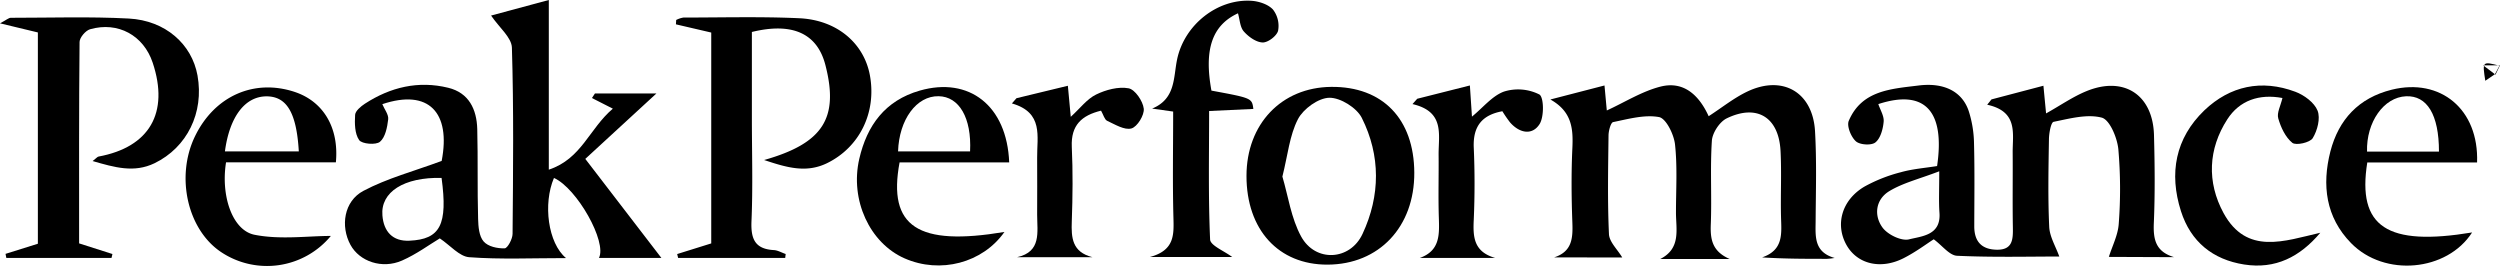 <svg xmlns="http://www.w3.org/2000/svg" viewBox="0 0 940.08 100.04"><g id="图层_2" data-name="图层 2"><g id="图层_1-2" data-name="图层 1"><path d="M248.71,97H225.22c3.12-6-8.24-26.19-16.91-30.09-4.16,9.7-2.27,24.51,4.54,30.14-12.66,0-24.59.55-36.42-.33-3.68-.28-7.09-4.42-11.05-7.08-3.9,2.34-8.78,5.95-14.19,8.33-7.52,3.31-16,.34-19.4-5.89-3.81-7-2.5-16.41,4.86-20.31,9-4.76,19.08-7.42,29.43-11.25,3.51-18.21-4.86-27.2-22.32-21.35.8,1.93,2.41,3.91,2.21,5.69-.35,3-1.08,6.77-3.1,8.46-1.54,1.28-6.78.83-7.82-.64-1.68-2.39-1.72-6.29-1.52-9.49.09-1.48,2.14-3.18,3.68-4.19,9.6-6.24,20.1-8.74,31.31-6,7.81,1.89,10.74,8.11,10.94,15.54.29,11.25,0,22.52.32,33.78.07,2.9.36,6.49,2.06,8.46s5.21,2.67,7.9,2.61c1.1,0,3-3.53,3-5.46.2-23.35.46-46.71-.25-70-.11-3.84-4.76-7.55-7.83-12.08L206.37,0V63.8c12.37-4.11,15.14-15.33,24.08-22.94l-7.86-4,1.13-1.72h23.12L220.09,59.75C230.15,72.87,239.53,85.09,248.71,97Zm-82.66-30.1c-14.13-.34-23,5.3-22.25,14.11.48,6.06,3.84,9.8,10.15,9.5C165.59,90,168.41,84.47,166.05,66.94Z"/><path d="M793,96.6c1.26-4.06,3.46-8.24,3.72-12.53a172.18,172.18,0,0,0-.16-28c-.44-4.31-3.23-11-6.21-11.83-5.57-1.45-12.13.36-18.12,1.57-1,.2-1.72,4.21-1.76,6.48-.18,11-.41,22,.1,33,.17,3.74,2.44,7.38,3.79,11.17-11.29,0-24.89.35-38.44-.28-2.86-.13-5.55-3.82-8.77-6.2-2.63,1.67-6.77,4.79-11.32,7.1-8.73,4.44-17.56,2.17-21.55-5.06-4.25-7.7-1.67-16.86,6.83-21.86a57.69,57.69,0,0,1,13.68-5.4c4.44-1.25,9.12-1.59,13.62-2.32,3.05-20.74-4.65-29-22.1-23.3.74,2.23,2.23,4.53,2,6.68-.25,2.73-1.18,6.2-3.1,7.73-1.51,1.21-5.83.94-7.34-.42-1.83-1.64-3.5-5.75-2.67-7.7,4.89-11.51,16-12,26.24-13.28,9.67-1.21,16.4,2.33,18.85,9.57a41.74,41.74,0,0,1,2,12.08c.27,10.44.12,20.89.1,31.34,0,5.73,2.82,8.68,8.51,8.76,6,.08,6.08-4,6-8.44-.16-9.35,0-18.7-.07-28-.05-7.27,2.14-15.51-9.58-18.08l1.61-2,19.53-5.14c.37,3.8.66,6.9,1,10.41,5.38-3,10.08-6.3,15.25-8.4,14.08-5.73,24.94,1.43,25.33,16.58.29,11,.41,22-.06,33-.27,6.23.69,10.81,7.63,12.87ZM729.22,64.41c-7.61,2.92-13.72,4.38-18.82,7.49s-5.85,9.08-2.52,13.66c1.94,2.66,7.1,5.17,10,4.44,4.8-1.21,12.06-1.5,11.42-10C729,75.75,729.22,71.43,729.22,64.41Z"/><path d="M584.43,96.78c6.73-2.19,7.05-7.21,6.83-13.06-.35-9.34-.43-18.71,0-28,.35-7.32-.15-13.76-8.27-18.31l20.35-5.27c.34,3.68.61,6.62.87,9.4,6.74-3.08,13.23-7.22,20.3-9,8.69-2.15,14.44,3.33,18,11.16,5-3.23,9.47-6.86,14.53-9.27,13.31-6.34,24.64.24,25.47,14.94.63,11,.31,22,.23,33,0,6-1,12.33,7.14,14.63a25.65,25.65,0,0,1-2.88.33c-7.91,0-15.82,0-24.39-.54,8.2-2.8,7.26-9.13,7.11-15.32-.2-8.24.25-16.51-.18-24.74-.66-12.65-8.87-17.74-20.24-12.22-2.68,1.3-5.38,5.43-5.58,8.42-.68,10.4,0,20.89-.4,31.32-.24,5.83.54,10.27,7.11,13.15H624.29c7.93-4,5.91-11.18,5.93-17.56,0-8.52.56-17.11-.36-25.53-.42-3.78-3.37-9.78-6-10.28-5.46-1-11.54.72-17.26,1.88-.9.19-1.72,3.24-1.74,5-.15,12.37-.41,24.76.16,37.1.13,3,3.23,5.81,5,8.82Z"/><path d="M295.26,97H255l-.36-1.47,12.81-4V12.24L254.17,9.15l.1-1.64A9,9,0,0,1,257,6.6c14.53,0,29.08-.41,43.58.26,14.23.67,24.37,9.47,26.55,21.58,2.52,14-4,27-16.16,32.93-7.84,3.8-15.13,1.63-23.64-1.2,22.25-6.31,28.14-15.79,23.08-35.58-3-11.89-12.24-16.33-27.68-12.57V44.48c0,12.91.41,25.84-.15,38.72-.28,6.69,1.34,10.45,8.42,10.84,1.5.08,3,1,4.44,1.47Z"/><path d="M2.08,95.46l12.16-3.81V12.2L0,8.77C2.43,7.5,3.25,6.69,4.07,6.69c14.8,0,29.63-.5,44.39.28,13.78.74,23.69,9.66,25.81,21.41,2.51,14-3.91,27.05-16.16,33-7.74,3.72-15,1.56-23.28-.82,1.39-1.08,1.77-1.6,2.23-1.69,19.16-3.54,26.63-16.46,20.36-35.29C54,13.31,44.37,8,33.87,11c-1.69.49-3.93,3.12-3.95,4.78-.25,25.24-.17,50.47-.17,75.74l12.53,4L41.93,97H2.38Z"/><path d="M531.82,64.93c.1,20.38-13.25,34.52-32.63,34.58-18.43.06-30.48-13.13-30.47-33.36,0-19.49,13.14-33.3,31.85-33.48C519.89,32.48,531.73,44.7,531.82,64.93Zm-49.6,1.47c2.16,7.25,3.27,15.64,7.06,22.55,5.37,9.78,18.4,9.07,23.08-1,6.72-14.37,6.83-29.45-.28-43.63-1.91-3.8-8.06-7.63-12.2-7.56s-9.79,4.17-11.81,8.05C484.91,50.91,484.26,58.28,482.22,66.4Z"/><path d="M455.54,34.07c15.23,2.82,15.23,2.82,15.76,6.89l-16.63.78c0,16.2-.34,32.28.37,48.32.1,2.26,5.3,4.3,8.32,6.59h-31c9.38-2.5,9.06-8.43,8.89-14.82-.35-13.13-.1-26.26-.1-39.88l-7.91-1.12c8.92-3.68,7.95-11.71,9.41-18.57C445.37,9.35,457.74-.5,470.58.3c2.81.18,6.27,1.32,8.08,3.27a10,10,0,0,1,1.94,8c-.5,1.95-3.82,4.47-5.81,4.4-2.46-.08-5.32-2.14-7.09-4.16-1.43-1.63-1.49-4.46-2.18-6.81C455.75,9.52,452.72,18.64,455.54,34.07Z"/><path d="M931.46,61.1H890.17c-3.86,24.31,7.49,31.59,39.42,26.31-9.44,14.66-32.91,16.91-45.52,4-9.53-9.74-11-21.82-7.77-34.47,3.12-12,10.63-20.11,23.07-23.21C917.65,29.2,932.18,41.05,931.46,61.1ZM917.13,57c0-14-4.54-21.12-12.37-20.8-8.4.34-15,9.74-14.68,20.8Z"/><path d="M379.49,61.07H338.27c-4.54,24.24,6.94,31.6,39.44,26.15-8.22,11.66-24.12,15.86-37.59,9.92-13.05-5.75-20.58-21.93-17-37.43,2.91-12.56,9.7-21.91,22.77-25.65C364.36,28.77,378.65,39.66,379.49,61.07ZM337.7,56.92h27.08c.63-12.63-4.14-20.62-11.83-20.74C344.63,36,338.08,45,337.7,56.92Z"/><path d="M126.3,61.05H85c-2,12.38,2.26,25.54,10.71,27.23,9.64,1.92,20,.44,28.7.44a31.14,31.14,0,0,1-41.1,6.18C70.5,86.5,65.94,66.44,73.34,51.22s22.32-21.71,37.54-16.63C121.58,38.17,127.53,48,126.3,61.05Zm-13.94-4.13c-.85-14.68-4.6-20.64-12.11-20.69-8.12,0-13.94,7.66-15.67,20.69Z"/><path d="M872.51,87.52c-7.66,9.08-16.87,13.79-28.65,11.94S823.77,90.9,820.11,79.4C815.57,65.16,818,52,828.89,41.51c9.66-9.22,21.56-11.76,34.24-7,3.31,1.23,7.14,4.06,8.35,7.1,1.13,2.85-.06,7.47-1.82,10.33-1,1.68-6.32,2.86-7.68,1.76-2.6-2.11-4.33-5.83-5.29-9.2-.59-2.07.9-4.74,1.58-7.65-8.74-1.64-16.15.92-20.72,8-7.22,11.16-7.74,23.65-1.43,35.26C844.84,96.07,859,90.62,872.51,87.52Z"/><path d="M382.23,36.93l19.32-4.68c.38,4,.69,7.41,1.09,11.68,3.56-3.25,6.1-6.71,9.52-8.38,3.67-1.79,8.37-3.06,12.22-2.35,2.41.44,5.38,4.78,5.71,7.65.28,2.41-2.44,6.85-4.64,7.45-2.61.72-6.17-1.5-9.12-2.87-1-.47-1.4-2.24-2.3-3.82-7.28,1.79-11.36,5.45-11,13.6.43,9.3.34,18.65,0,28-.23,6.22.12,11.56,7.76,13.5H382.48c9.21-2.07,7.53-9.41,7.52-16,0-7.13.06-14.26,0-21.38-.09-8,2.5-17-9.49-20.44Z"/><path d="M562.26,97H533.87c7.69-2.72,7.38-8.85,7.18-15.2-.26-7.94,0-15.9-.09-23.85,0-7.54,2.28-16-9.82-18.81l1.78-2,19.8-5c.28,4.19.51,7.63.78,11.72,4.25-3.48,7.67-7.86,12.1-9.44a17.77,17.77,0,0,1,13.24,1.1c1.72,1,1.86,8.37.08,11.16-2.8,4.36-7.58,3.35-11.07-.63a44.76,44.76,0,0,1-2.91-4.22c-7.65,1.4-11.1,5.68-10.76,13.67.4,9,.39,18.11,0,27.14C553.85,89.17,554.19,94.69,562.26,97Z"/><path d="M938.18,27.9l-3.63,2.47c-1.13-7.33-1.13-7.33,5.33-5.66l.2-.14h-6.32l4.62,3.5Z"/><path d="M939.88,24.71l-1.7,3.19.2.17,1.7-3.5Z"/></g></g></svg>